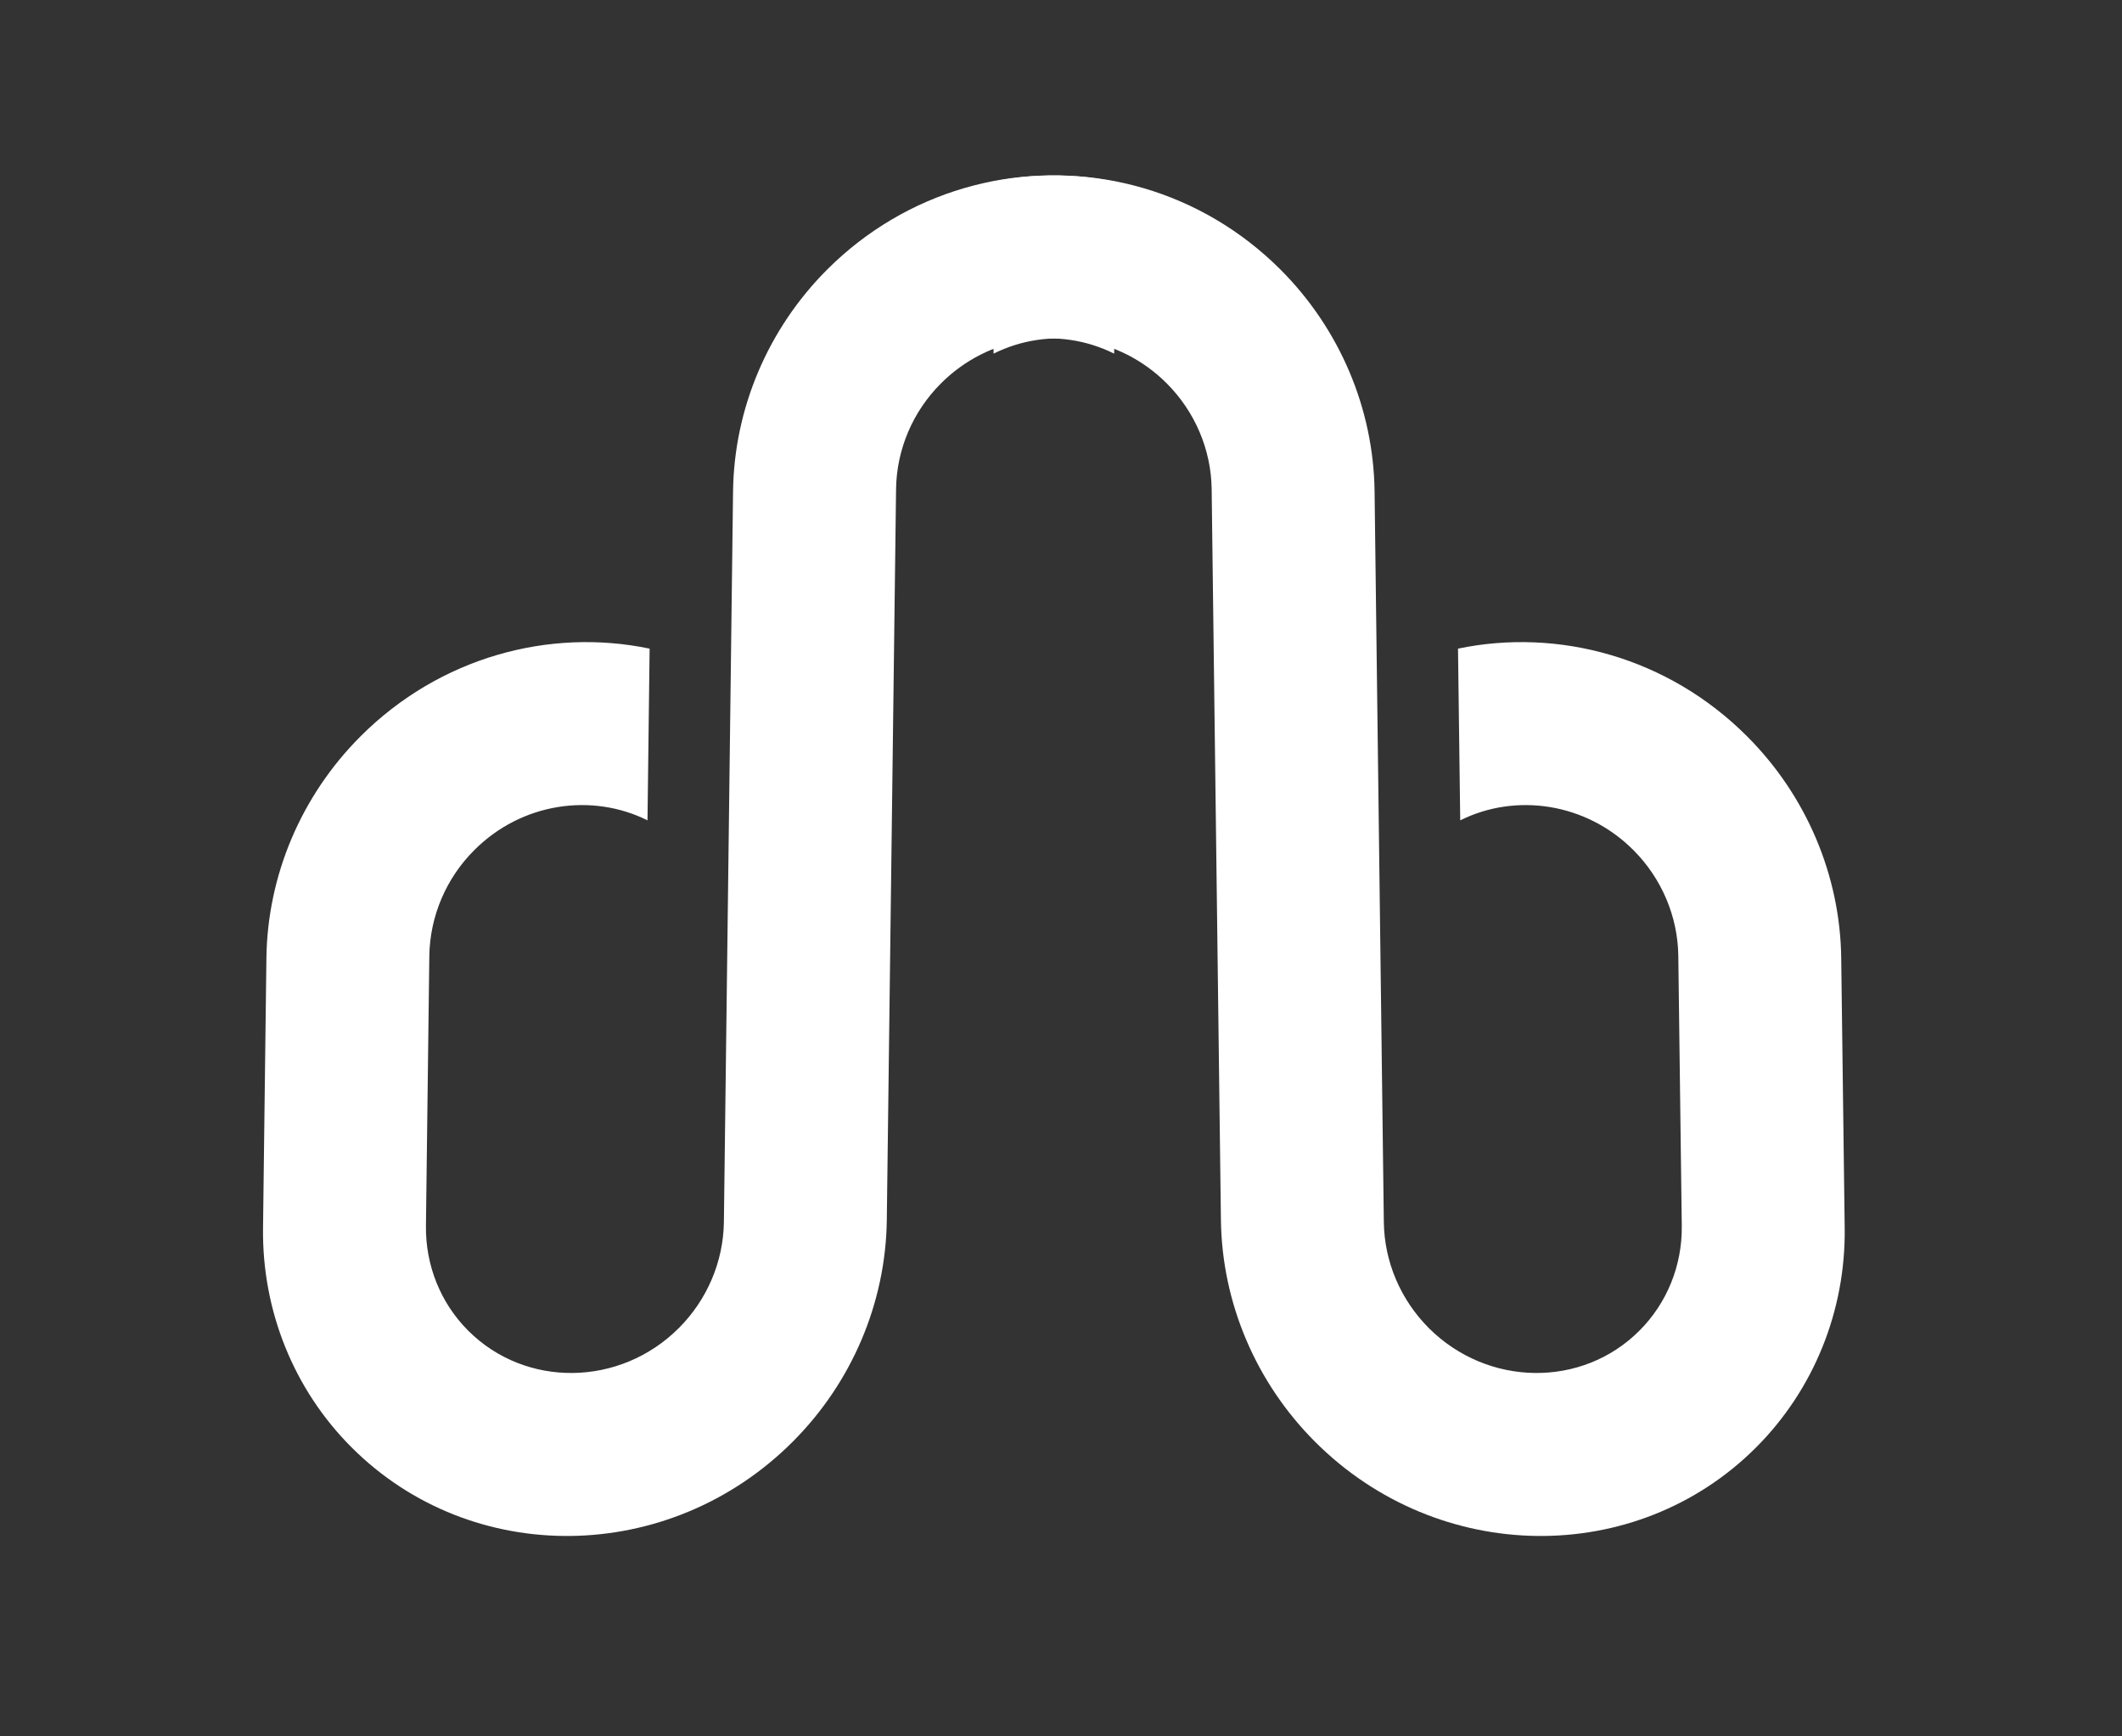<svg width="22" height="18" viewBox="0 0 22 18" fill="none" xmlns="http://www.w3.org/2000/svg">
<rect x="0" y="0" width="22" height="18" fill="#333333" stroke="none"/>
<path d="M9.29 5.071C9.295 4.662 9.462 4.267 9.756 3.974C10.247 3.483 10.975 3.378 11.551 3.666L11.573 1.886C10.534 1.669 9.397 1.974 8.576 2.794C7.962 3.408 7.611 4.235 7.6 5.093L7.505 12.669C7.499 13.079 7.332 13.473 7.038 13.767C6.428 14.377 5.45 14.39 4.854 13.794C4.568 13.508 4.411 13.118 4.416 12.708L4.451 9.91C4.457 9.5 4.624 9.105 4.918 8.812C5.408 8.321 6.137 8.217 6.713 8.504L6.735 6.724C5.696 6.507 4.559 6.812 3.738 7.633C3.124 8.247 2.773 9.073 2.762 9.931L2.727 12.73C2.716 13.587 3.046 14.405 3.645 15.004C4.892 16.251 6.939 16.225 8.218 14.946C8.832 14.332 9.183 13.505 9.194 12.648L9.29 5.071Z" fill="white"/>
<path d="M12.562 5.071C12.557 4.662 12.389 4.267 12.096 3.974C11.605 3.483 10.877 3.378 10.301 3.666L10.278 1.886C11.317 1.669 12.454 1.974 13.275 2.794C13.889 3.408 14.24 4.235 14.251 5.093L14.347 12.669C14.352 13.079 14.52 13.473 14.813 13.767C15.424 14.377 16.402 14.39 16.997 13.794C17.283 13.508 17.441 13.118 17.436 12.708L17.4 9.91C17.395 9.5 17.227 9.105 16.934 8.812C16.443 8.321 15.715 8.217 15.139 8.504L15.116 6.724C16.155 6.507 17.293 6.812 18.113 7.633C18.727 8.247 19.078 9.073 19.089 9.931L19.125 12.73C19.136 13.587 18.805 14.405 18.207 15.004C16.96 16.251 14.913 16.225 13.634 14.946C13.02 14.332 12.669 13.505 12.658 12.648L12.562 5.071Z" fill="white"/>
</svg>
